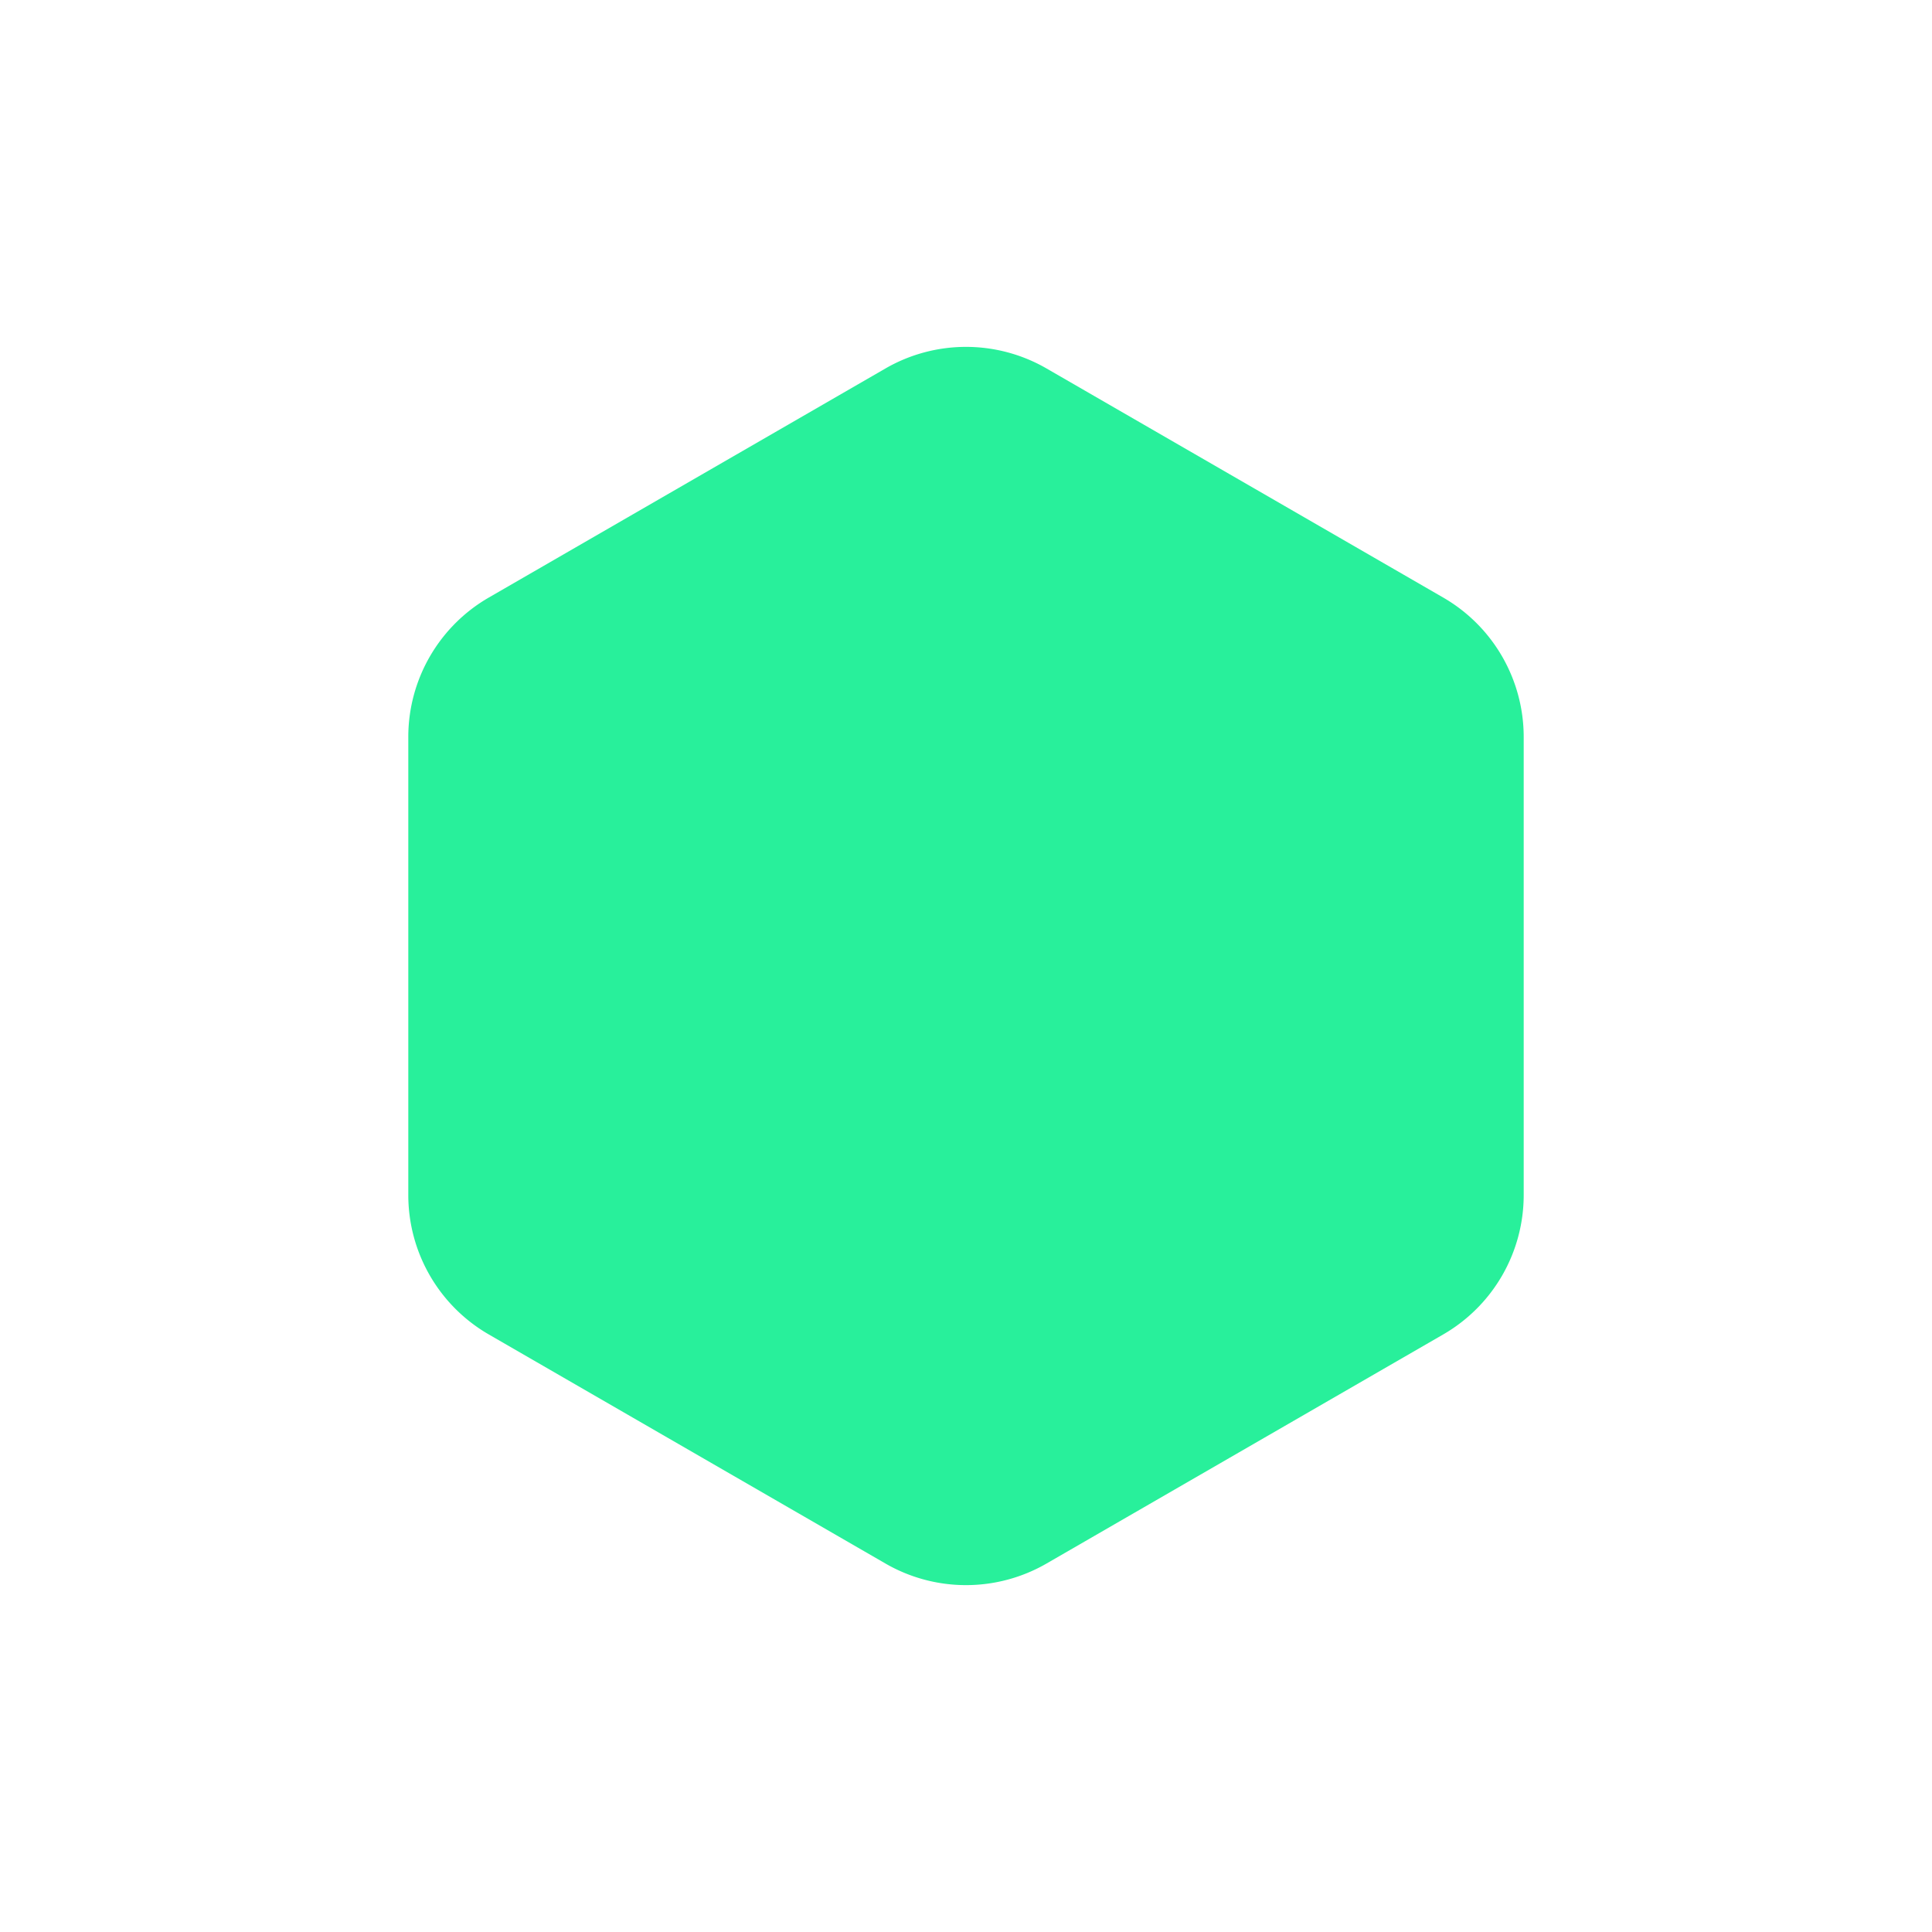 <svg xmlns="http://www.w3.org/2000/svg" width="24" height="24" fill="none"><path fill="#28F09B" d="M11 4.577a2 2 0 0 1 2 0l4.928 2.846a2 2 0 0 1 1 1.732v5.69a2 2 0 0 1-1 1.732L13 19.423a2 2 0 0 1-2 0l-4.928-2.846a2 2 0 0 1-1-1.732v-5.69a2 2 0 0 1 1-1.732L11 4.577Z"/></svg>